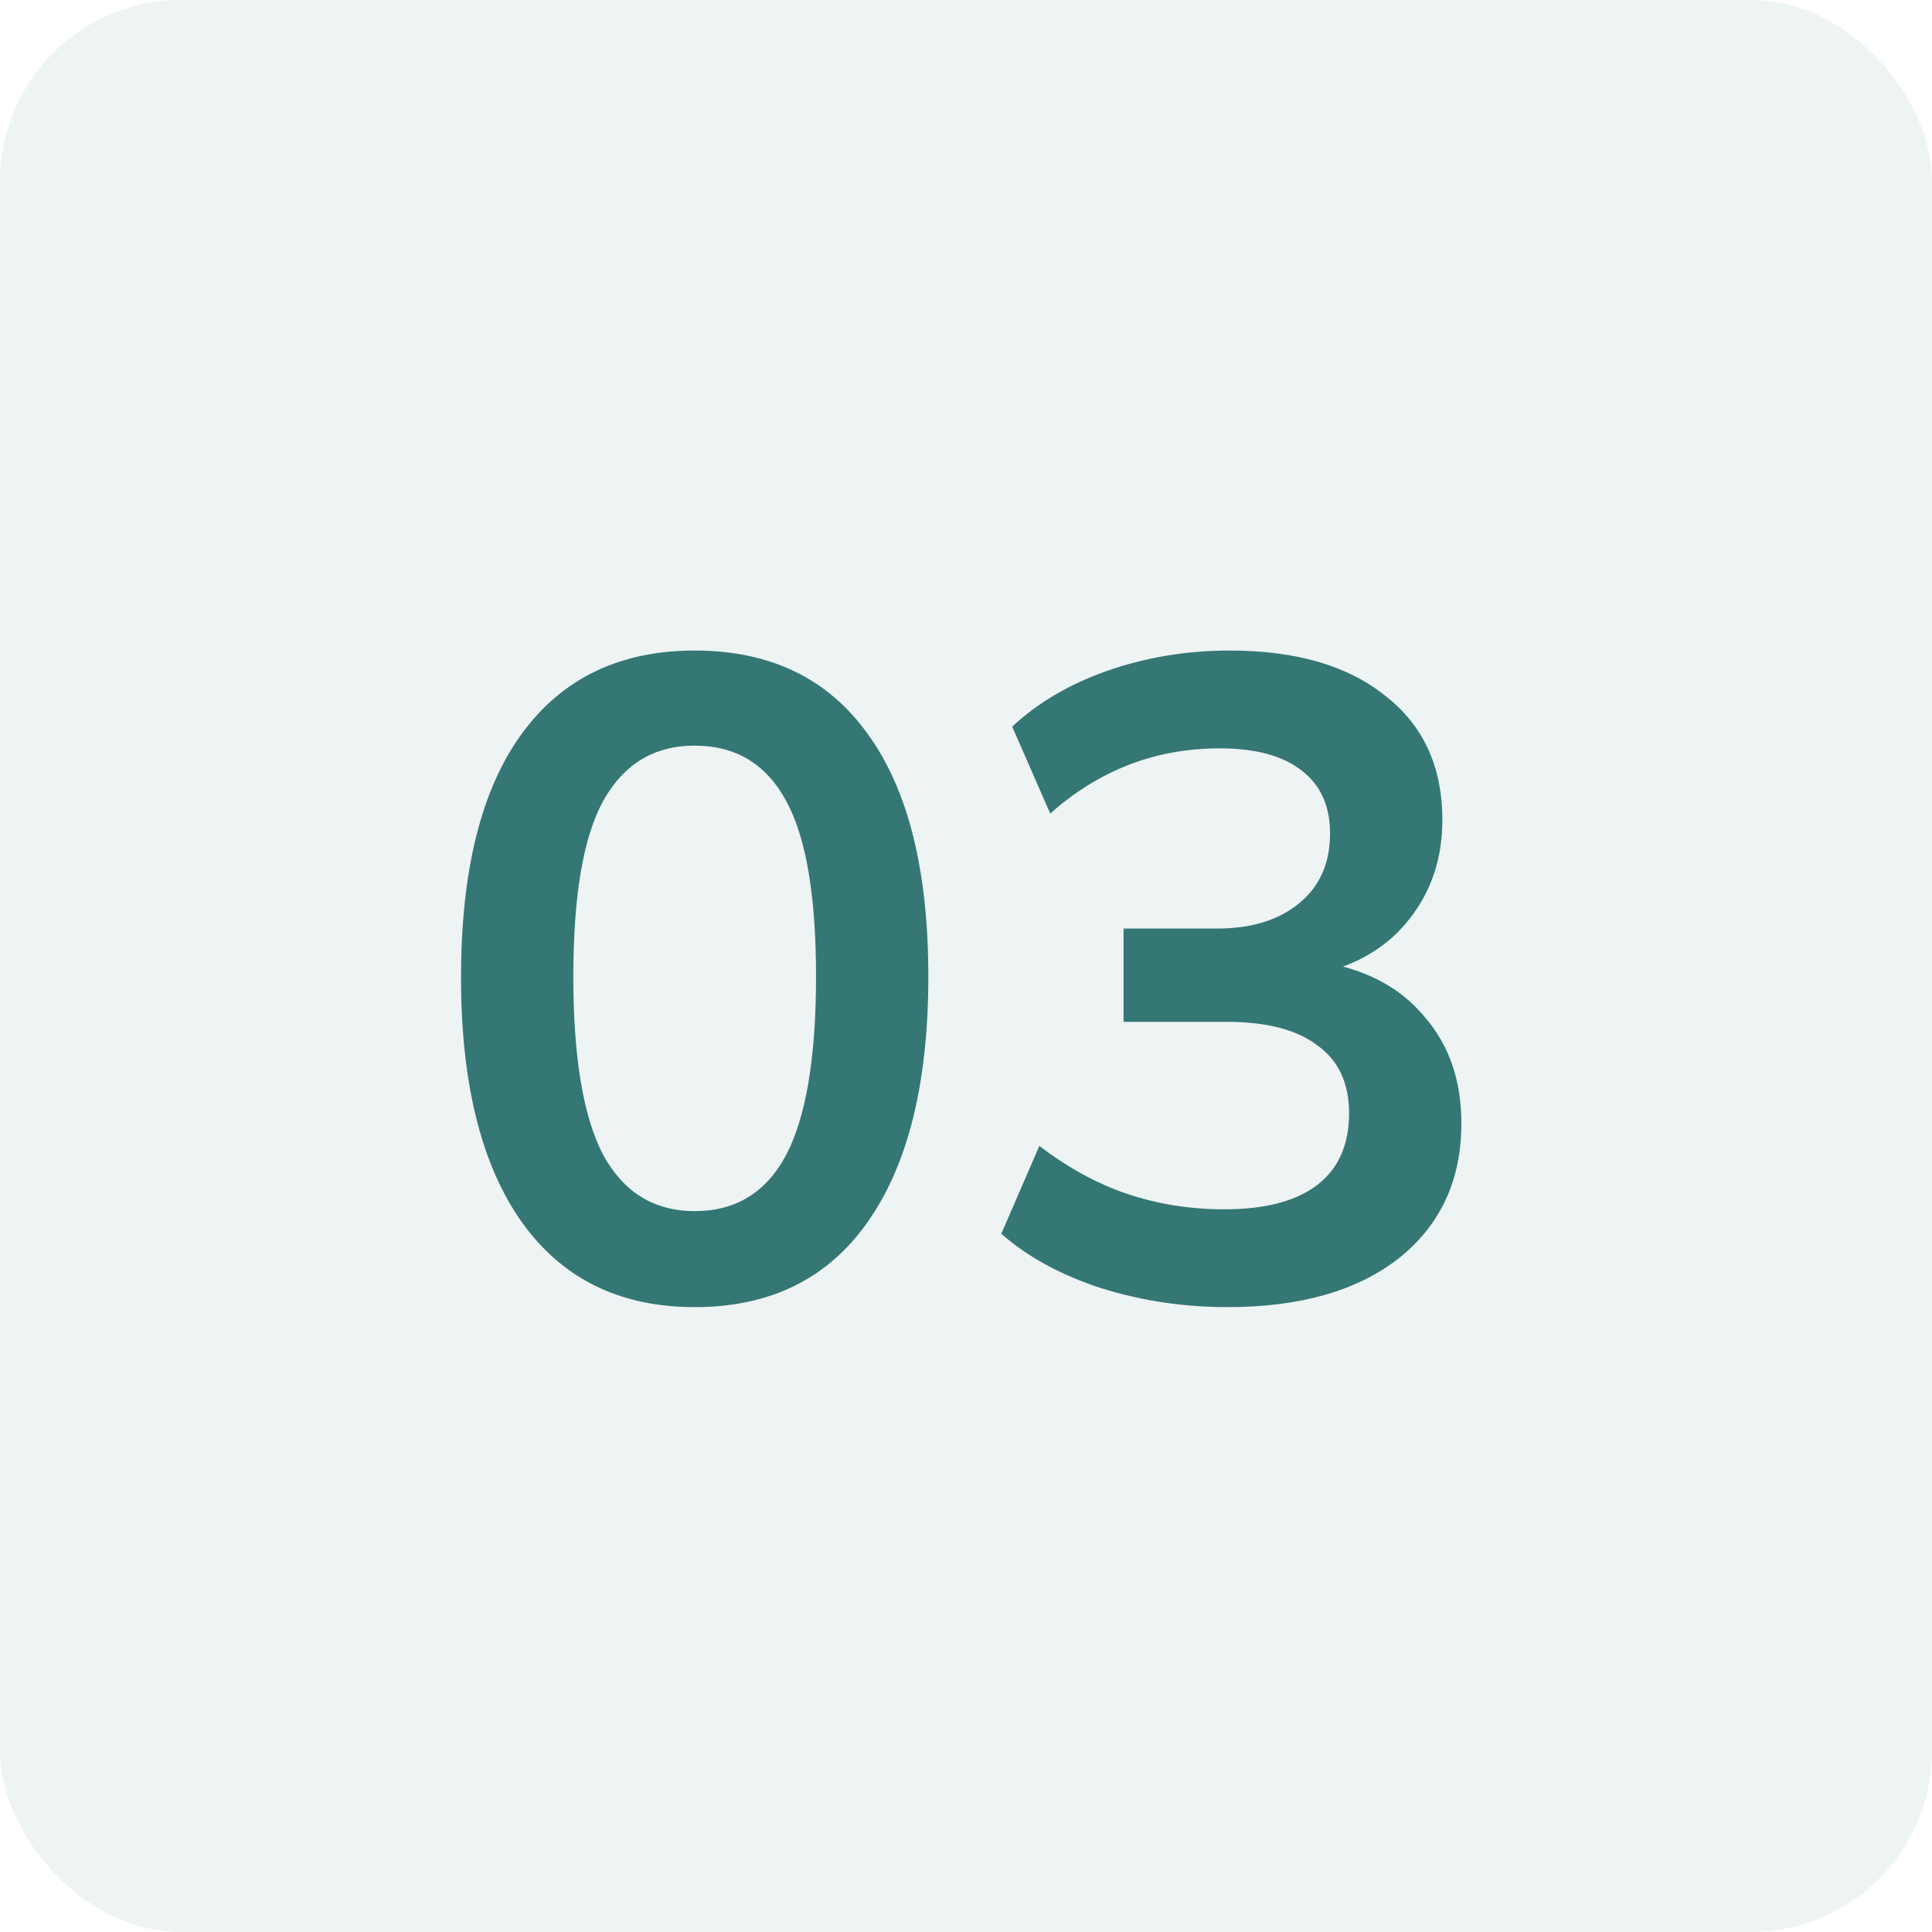 <svg width="64" height="64" viewBox="0 0 64 64" fill="none" xmlns="http://www.w3.org/2000/svg">
<rect width="64" height="64" rx="6" fill="#286F6C" fill-opacity="0.08"/>
<path d="M23.012 43.3C20.532 43.3 18.622 42.36 17.282 40.48C15.942 38.58 15.272 35.88 15.272 32.38C15.272 28.84 15.942 26.15 17.282 24.31C18.622 22.47 20.532 21.55 23.012 21.55C25.512 21.55 27.422 22.47 28.742 24.31C30.082 26.15 30.752 28.83 30.752 32.35C30.752 35.87 30.082 38.58 28.742 40.48C27.422 42.36 25.512 43.3 23.012 43.3ZM23.012 40.12C24.372 40.12 25.382 39.5 26.042 38.26C26.702 37 27.032 35.03 27.032 32.35C27.032 29.67 26.702 27.73 26.042 26.53C25.382 25.31 24.372 24.7 23.012 24.7C21.672 24.7 20.662 25.31 19.982 26.53C19.322 27.73 18.992 29.67 18.992 32.35C18.992 35.03 19.322 37 19.982 38.26C20.662 39.5 21.672 40.12 23.012 40.12ZM40.67 43.3C39.21 43.3 37.81 43.09 36.47 42.67C35.13 42.23 34.03 41.63 33.17 40.87L34.43 37.96C35.37 38.68 36.34 39.21 37.34 39.55C38.36 39.89 39.43 40.06 40.55 40.06C41.91 40.06 42.94 39.79 43.64 39.25C44.34 38.71 44.69 37.92 44.69 36.88C44.69 35.88 44.34 35.13 43.64 34.63C42.96 34.11 41.96 33.85 40.64 33.85H37.22V30.76H40.31C41.45 30.76 42.36 30.48 43.04 29.92C43.72 29.36 44.06 28.59 44.06 27.61C44.06 26.69 43.74 25.99 43.1 25.51C42.48 25.03 41.58 24.79 40.4 24.79C38.28 24.79 36.41 25.51 34.79 26.95L33.53 24.07C34.39 23.27 35.45 22.65 36.71 22.21C37.99 21.77 39.33 21.55 40.73 21.55C42.93 21.55 44.65 22.05 45.89 23.05C47.15 24.03 47.78 25.4 47.78 27.16C47.78 28.42 47.42 29.51 46.7 30.43C46 31.33 45.03 31.93 43.79 32.23V31.87C45.25 32.11 46.38 32.71 47.18 33.67C48 34.61 48.41 35.79 48.41 37.21C48.41 39.09 47.72 40.58 46.34 41.68C44.96 42.76 43.07 43.3 40.67 43.3Z" fill="#347775"/>
</svg>
